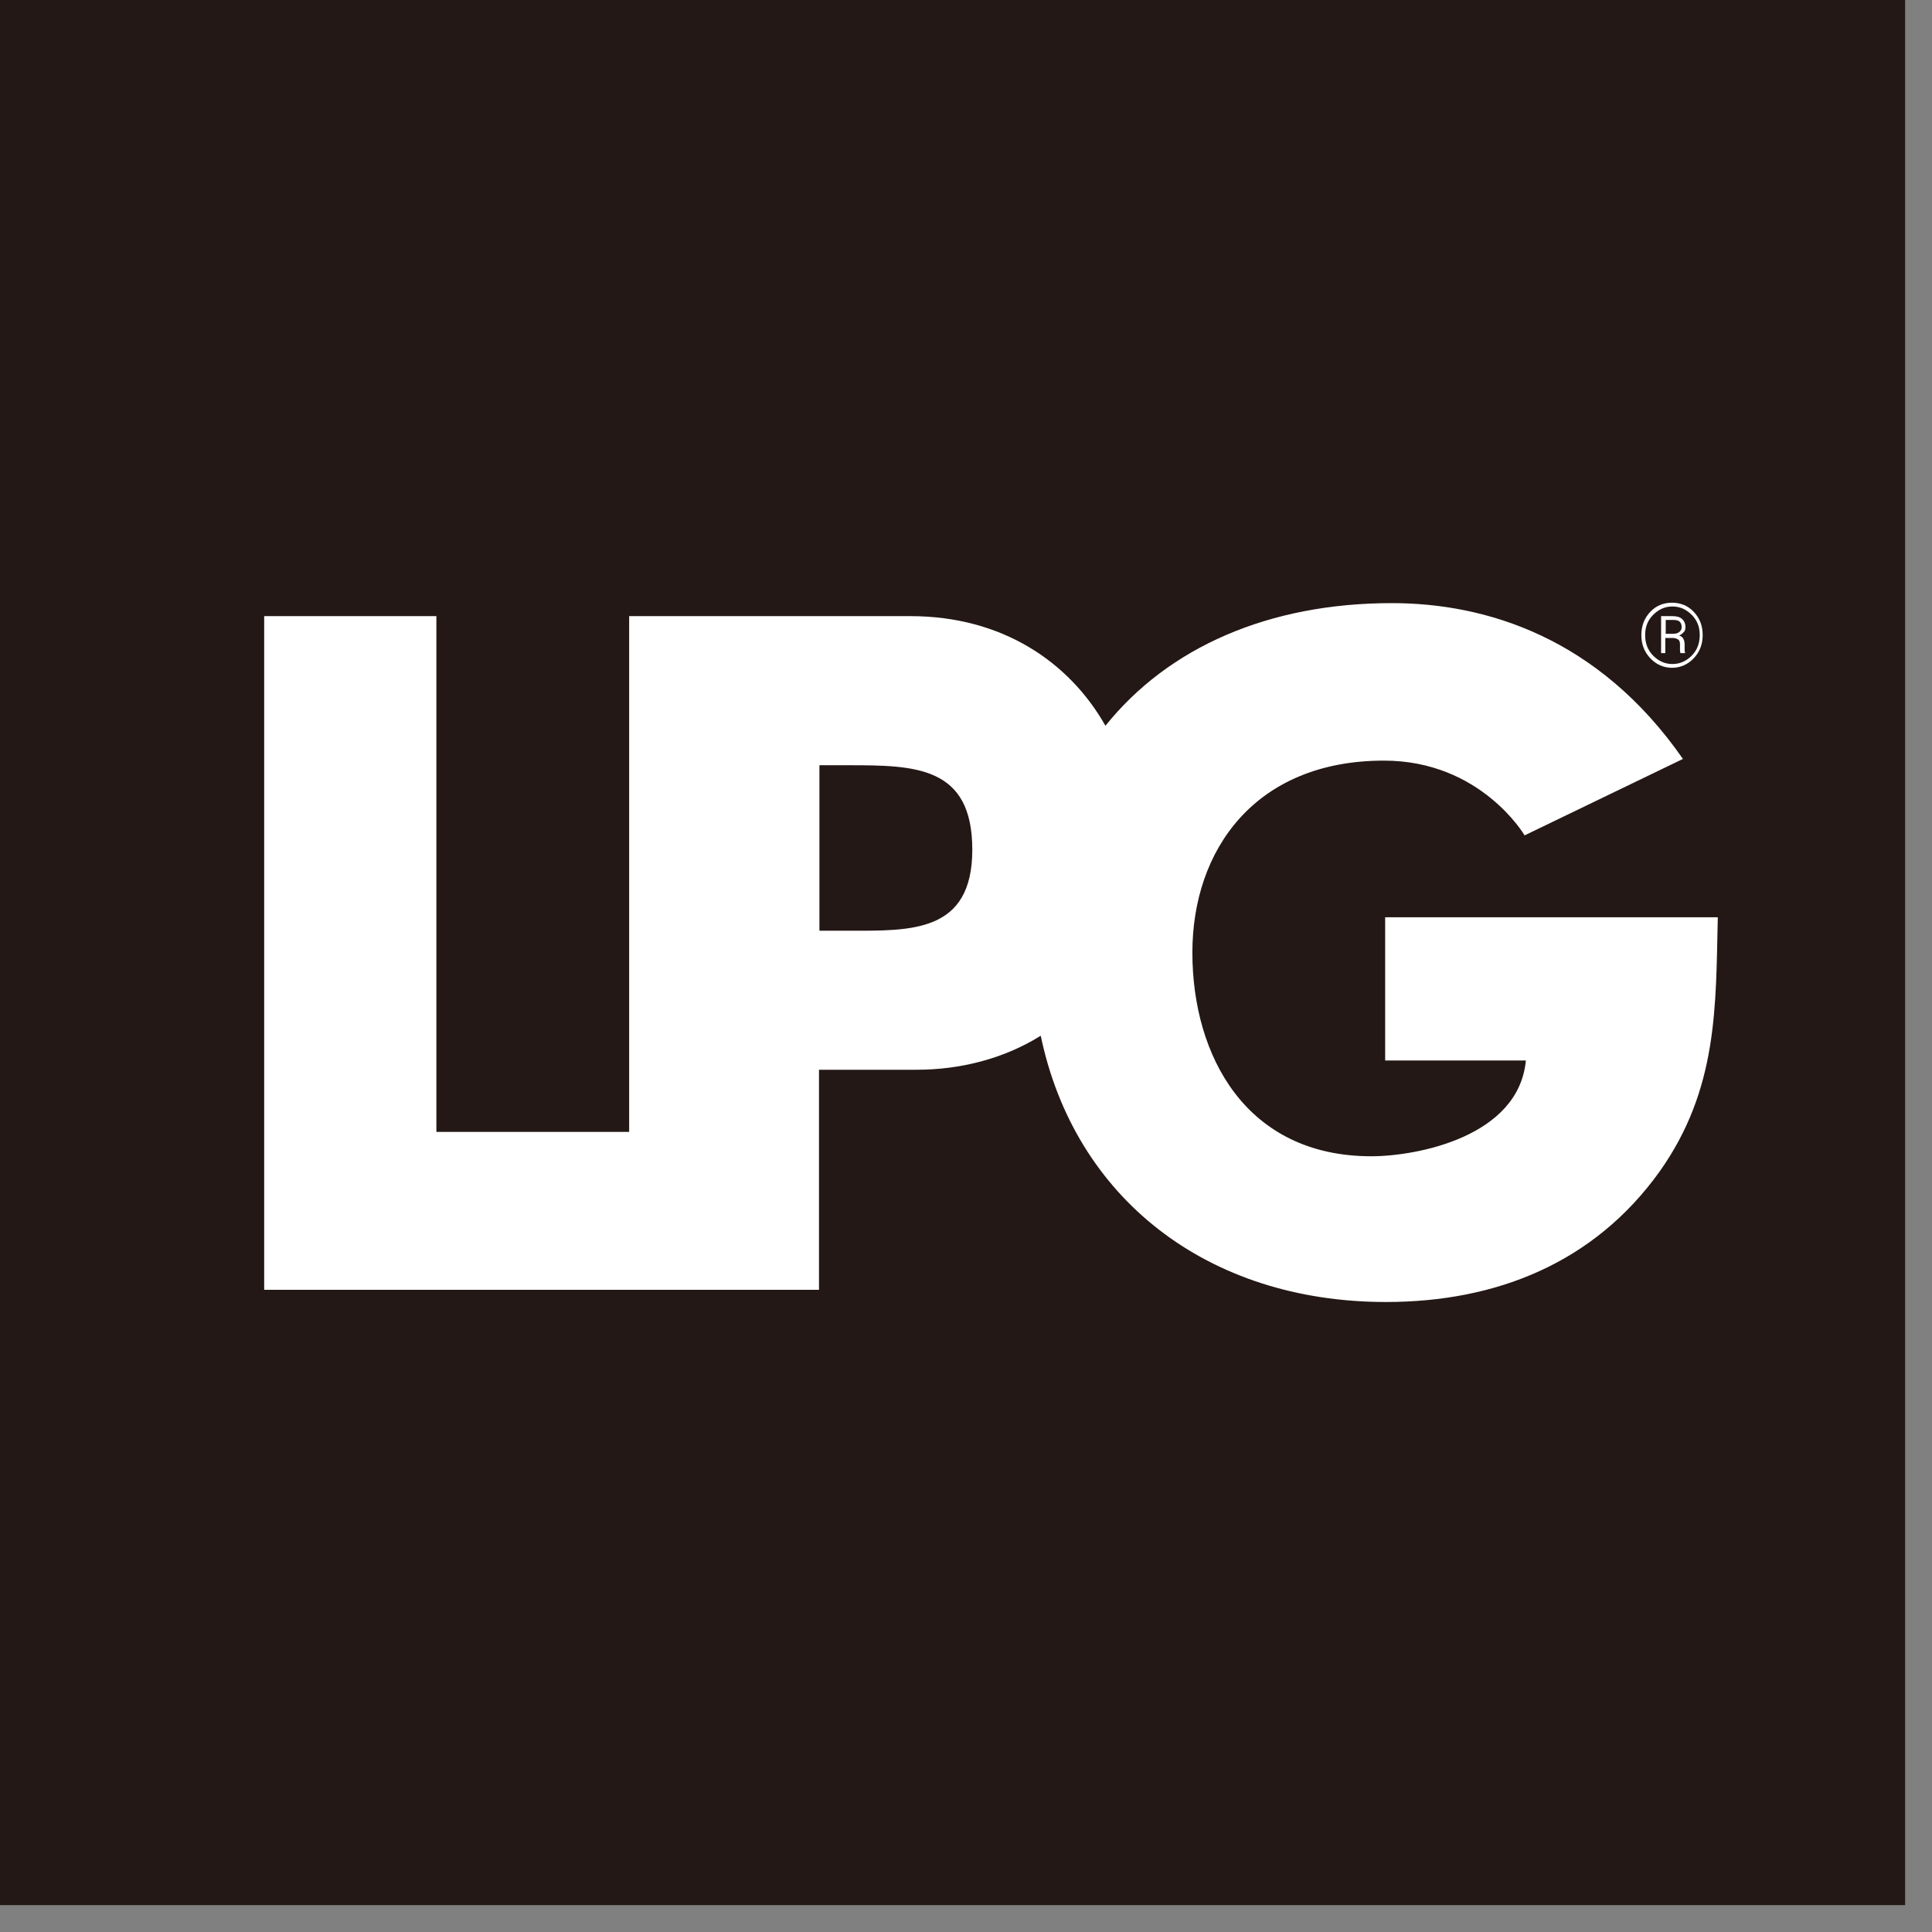 <svg viewBox="0 0 46 46" fill="none" xmlns="http://www.w3.org/2000/svg">
<rect x="0" y="0" width="46" height="46" fill="#808080" stroke="none"/>
<path d="M45.36 0H0V45.36H45.36V0Z" fill="#231815"></path>
<path d="M20.2 22.16H19.51V18.22H20.2C21.79 18.22 23.15 18.24 23.15 20.23C23.15 22.22 21.68 22.16 20.2 22.16ZM32.98 21.84V25.25H36.33C36.16 27.07 33.73 27.53 32.65 27.53C29.66 27.53 28.39 25.13 28.39 22.68C28.39 20.23 29.89 18.11 32.95 18.11C35.26 18.11 36.3 19.89 36.3 19.89L40.07 18.07C38.06 15.18 35.38 14.36 33.14 14.36C30.21 14.36 27.82 15.41 26.32 17.28C25.46 15.76 23.86 14.67 21.68 14.67H14.98V26.95H10.39V14.67H6.29V30.71H19.5V25.47H21.83C22.86 25.47 23.9 25.21 24.78 24.66C25.58 28.51 28.73 31 33 31C35.64 31 37.96 30.06 39.51 27.9C40.91 25.93 40.85 23.96 40.9 21.84H32.98Z" fill="white"></path>
<path d="M39.65 15.09H39.84C39.89 15.09 39.94 15.08 39.98 15.05C40.02 15.02 40.04 14.98 40.04 14.93C40.04 14.87 40.02 14.83 39.99 14.8C39.96 14.77 39.9 14.76 39.82 14.76H39.66V15.08L39.65 15.09ZM39.65 15.18V15.55H39.55V14.67H39.82C39.92 14.67 40 14.69 40.05 14.74C40.1 14.78 40.13 14.85 40.13 14.93C40.13 14.98 40.12 15.02 40.09 15.05C40.06 15.08 40.03 15.11 39.98 15.13C40.03 15.15 40.06 15.17 40.08 15.21C40.1 15.25 40.11 15.29 40.11 15.34V15.4C40.11 15.4 40.11 15.45 40.11 15.47C40.11 15.49 40.11 15.51 40.12 15.53V15.55H40.01C40.01 15.55 40 15.51 40 15.49C40 15.46 40 15.43 40 15.41V15.35C40 15.29 39.99 15.25 39.96 15.23C39.93 15.21 39.89 15.19 39.83 15.19H39.64L39.65 15.18ZM39.17 15.12C39.17 15.31 39.23 15.48 39.36 15.61C39.49 15.74 39.64 15.81 39.82 15.81C40 15.81 40.15 15.74 40.28 15.61C40.41 15.48 40.47 15.31 40.47 15.12C40.47 14.93 40.41 14.77 40.28 14.64C40.15 14.51 40 14.44 39.82 14.44C39.64 14.44 39.49 14.51 39.36 14.64C39.23 14.77 39.17 14.93 39.17 15.12ZM39.08 15.12C39.08 14.9 39.15 14.72 39.29 14.57C39.43 14.42 39.61 14.35 39.81 14.35C40.01 14.35 40.19 14.42 40.33 14.57C40.47 14.72 40.54 14.9 40.54 15.12C40.54 15.34 40.47 15.52 40.33 15.67C40.19 15.82 40.01 15.9 39.81 15.9C39.61 15.9 39.43 15.82 39.29 15.67C39.15 15.52 39.08 15.34 39.08 15.12Z" fill="white"></path>
</svg>
